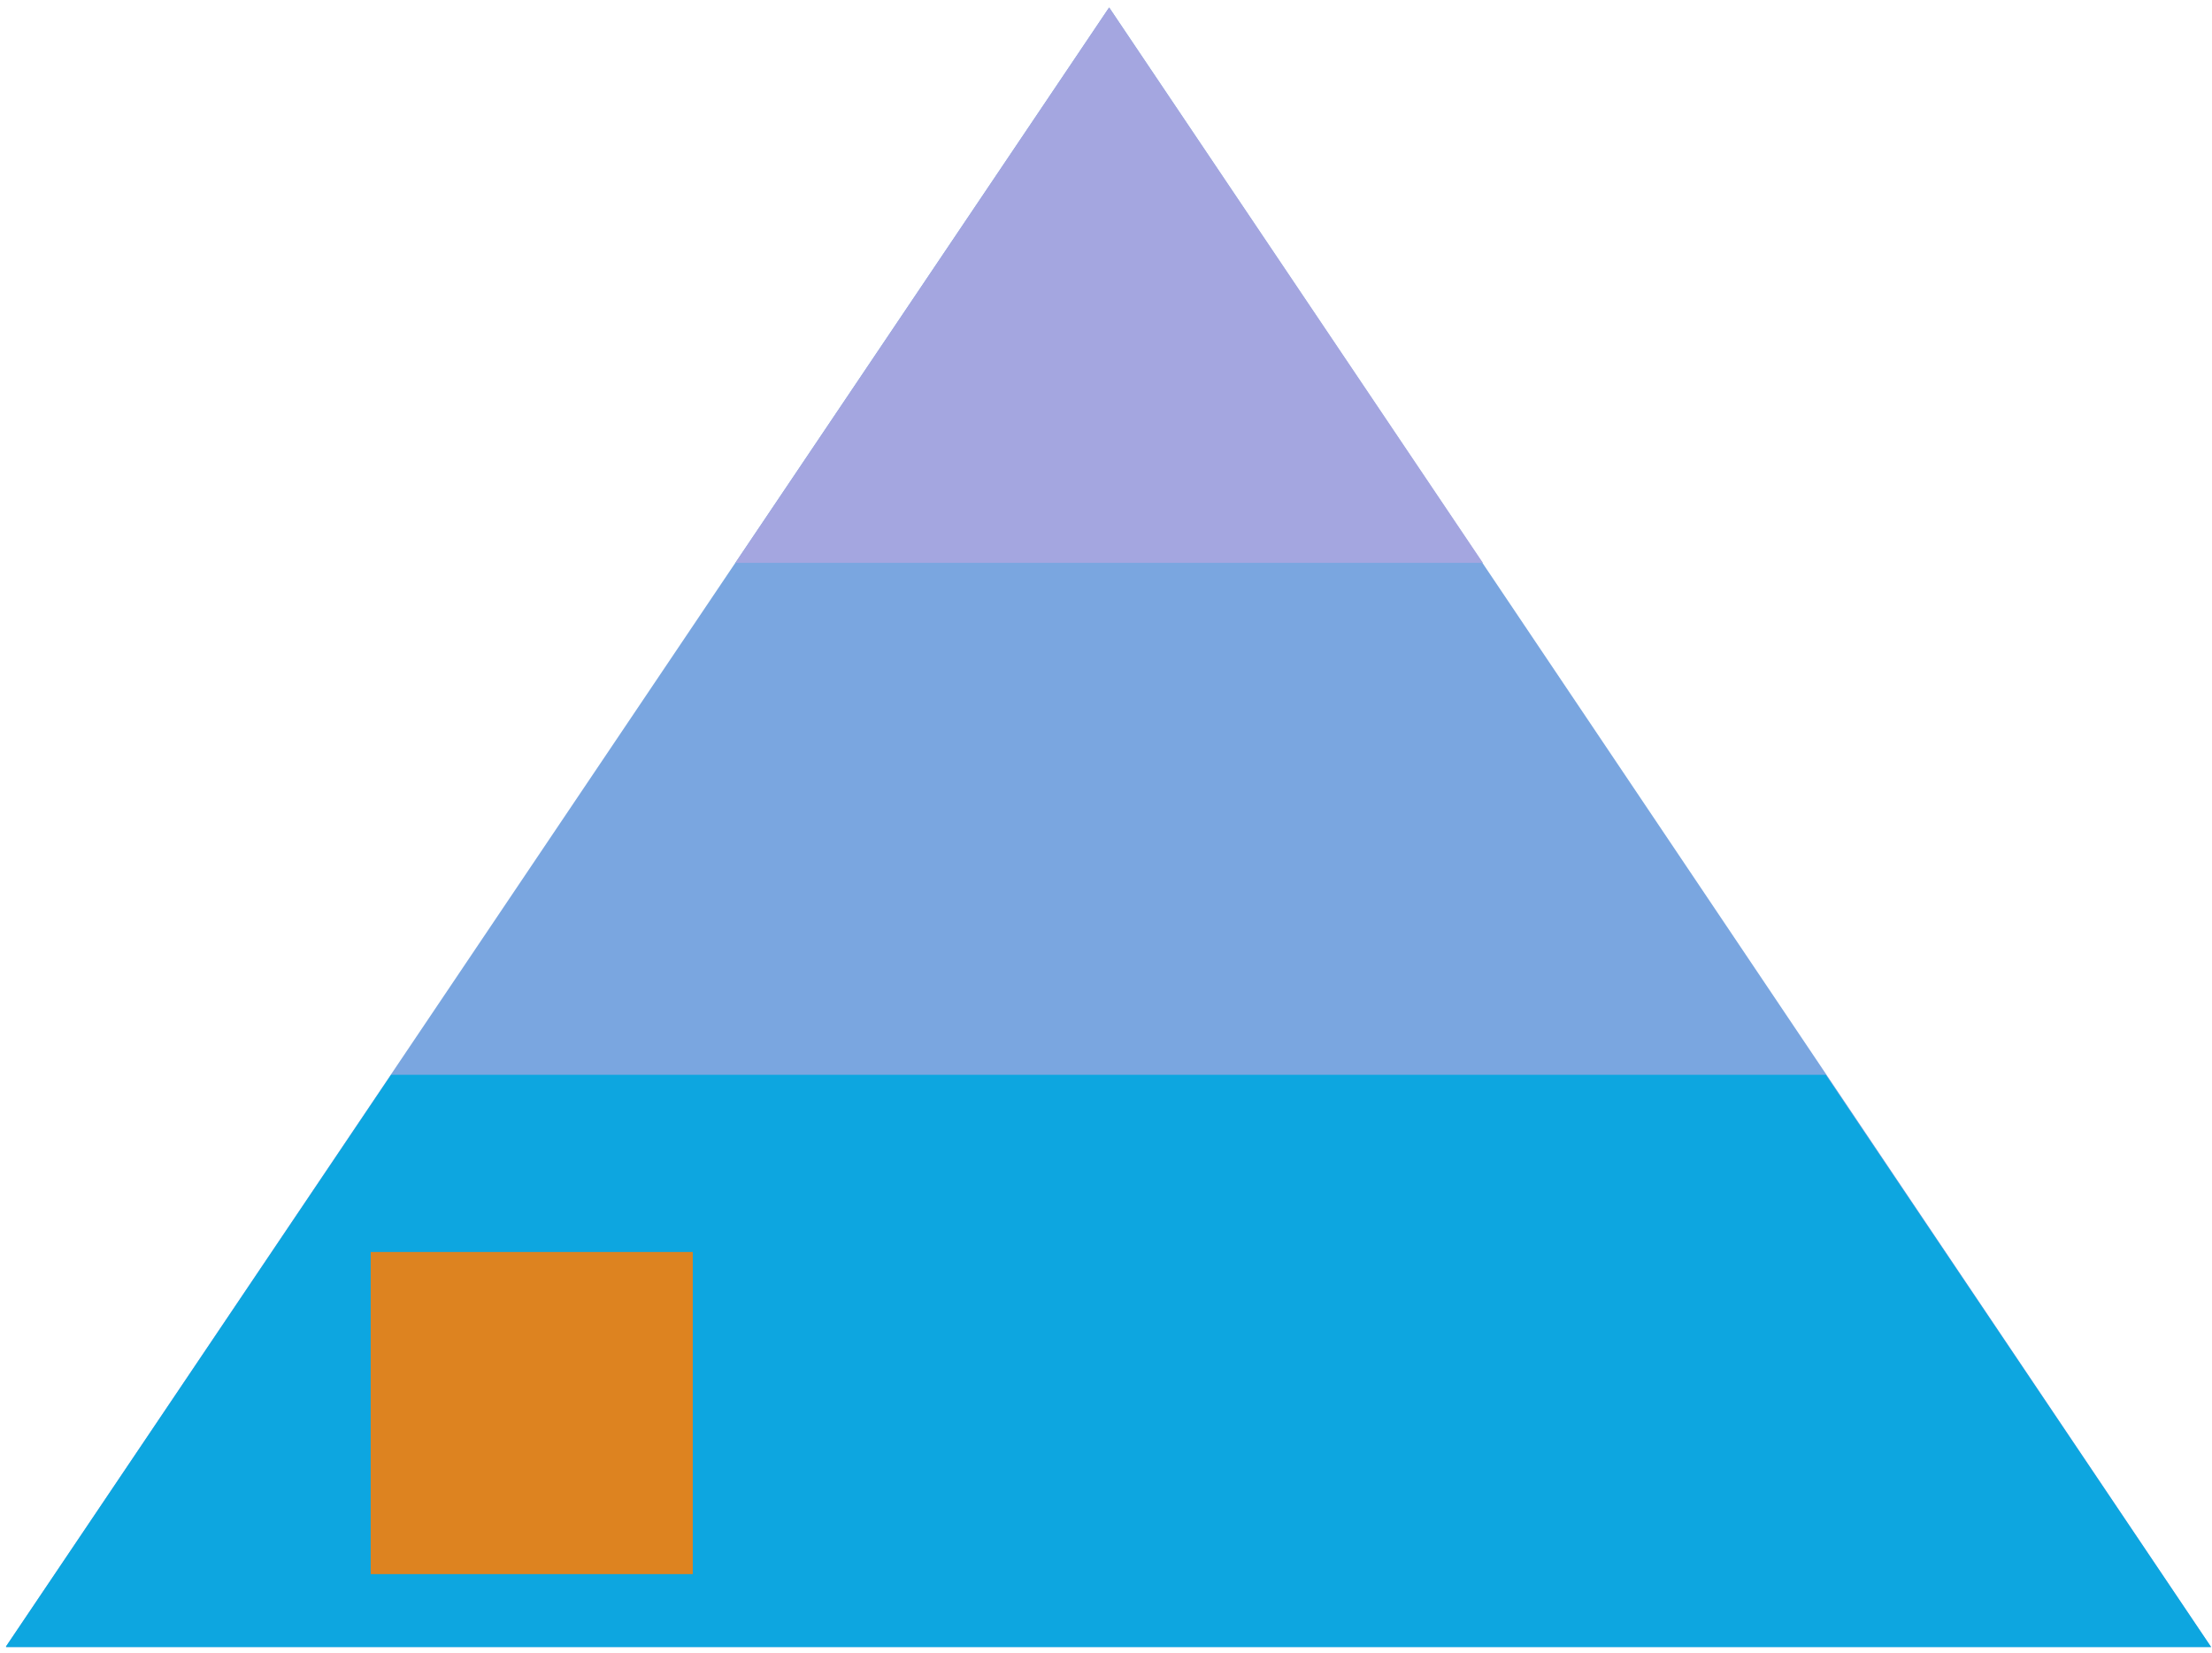 <svg width="364" height="272" xmlns="http://www.w3.org/2000/svg" xmlns:xlink="http://www.w3.org/1999/xlink" overflow="hidden"><defs><clipPath id="clip0"><rect x="207" y="132" width="364" height="272"/></clipPath><clipPath id="clip1"><rect x="208" y="133" width="363" height="270"/></clipPath><clipPath id="clip2"><rect x="208" y="133" width="363" height="270"/></clipPath><clipPath id="clip3"><rect x="208" y="133" width="363" height="270"/></clipPath></defs><g clip-path="url(#clip0)" transform="translate(-207 -132)"><g clip-path="url(#clip1)"><g clip-path="url(#clip2)"><g clip-path="url(#clip3)"><path d="M181.154 0.231 129.083 77.737 74.557 158.903-0.231 270.231 362.285 270.231 231.448 75.198 181.154 0.231Z" fill="#7AA6E0" transform="matrix(1.002 0 0 1 208 133)"/><path d="M-0.231 270.231 362.285 270.231 298.846 175.846 63.231 175.846-0.231 270.231Z" fill="#0DA6E0" transform="matrix(1.002 0 0 1 208 133)"/><path d="M181.154 0.231 242.538 91.615 119.769 91.615 181.154 0.231Z" fill="#A4A6E0" transform="matrix(1.002 0 0 1 208 133)"/></g></g></g><rect x="268" y="338" width="53" height="53" fill="#F47F0C" fill-opacity="0.902"/></g></svg>